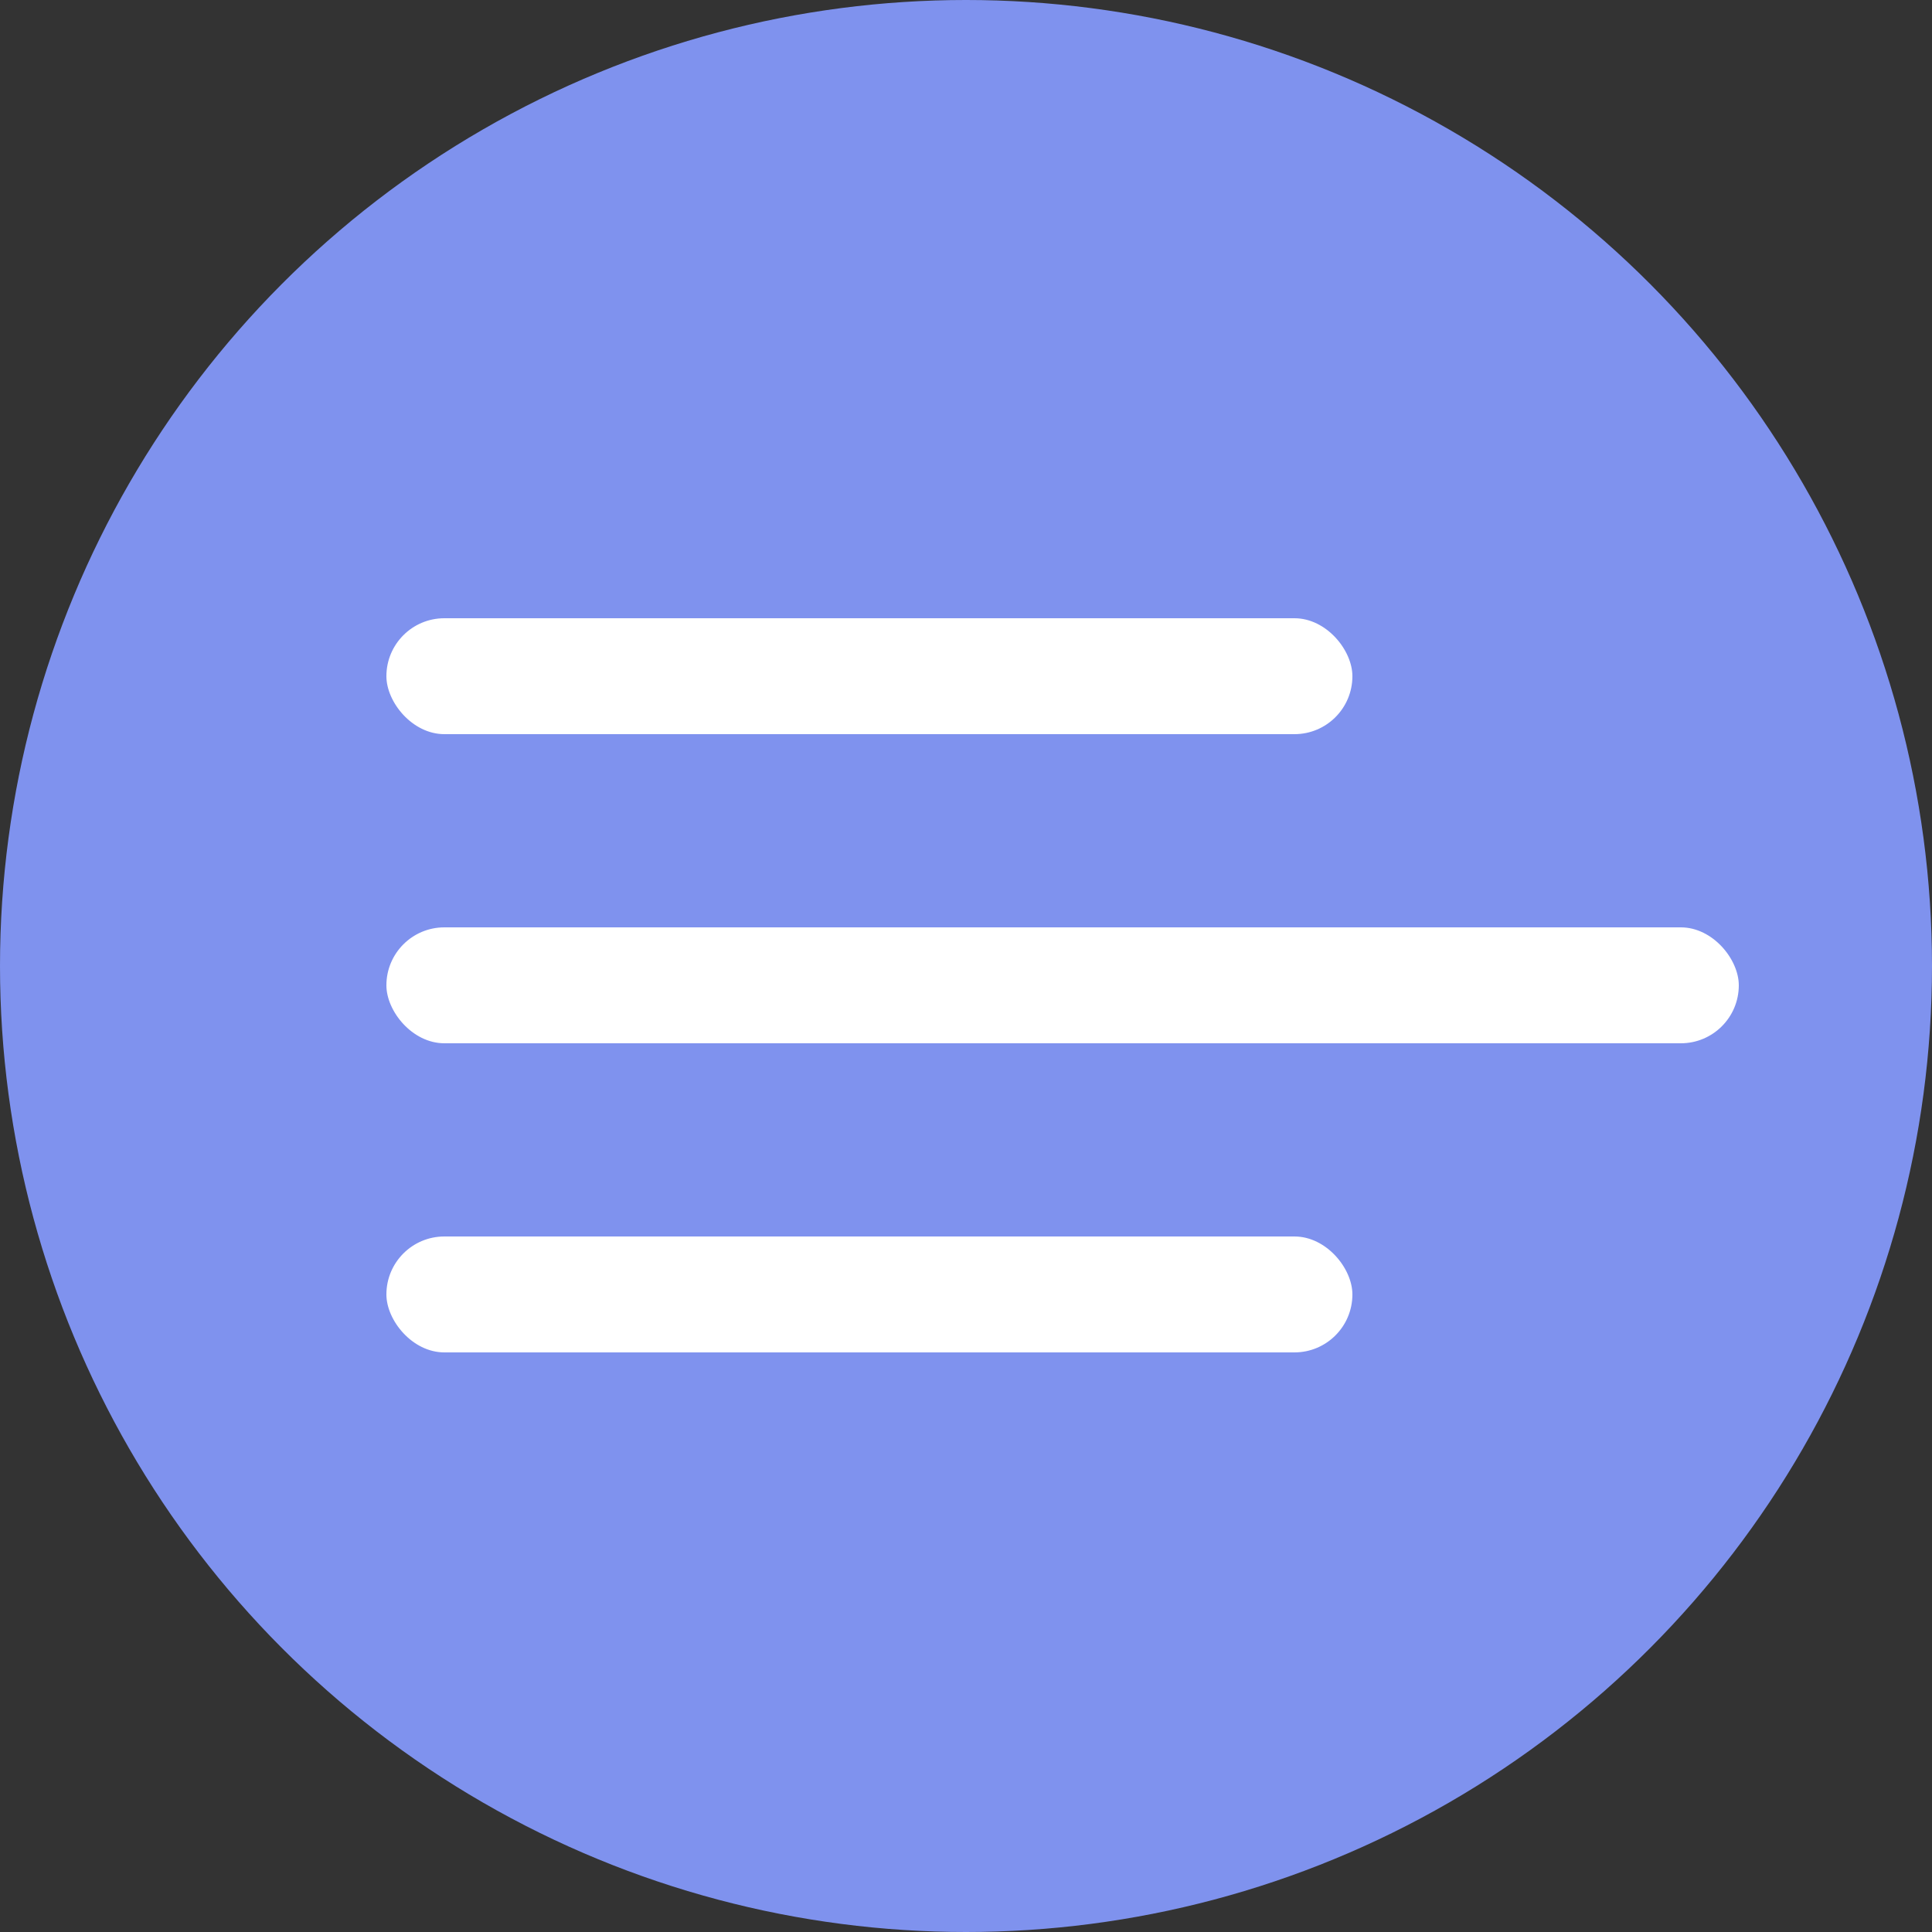 <?xml version="1.0" encoding="UTF-8"?> <svg xmlns="http://www.w3.org/2000/svg" width="50" height="50" viewBox="0 0 50 50" fill="none"><rect x="0" y="0" width="50" height="50" fill="#333333" stroke="none"/> <circle cx="25" cy="25" r="25" fill="#7F92EE"></circle> <rect x="10" y="16" width="25" height="3" rx="1.5" fill="white"></rect> <rect x="10" y="24" width="35" height="3" rx="1.5" fill="white"></rect> <rect x="10" y="32" width="25" height="3" rx="1.5" fill="white"></rect> </svg> 